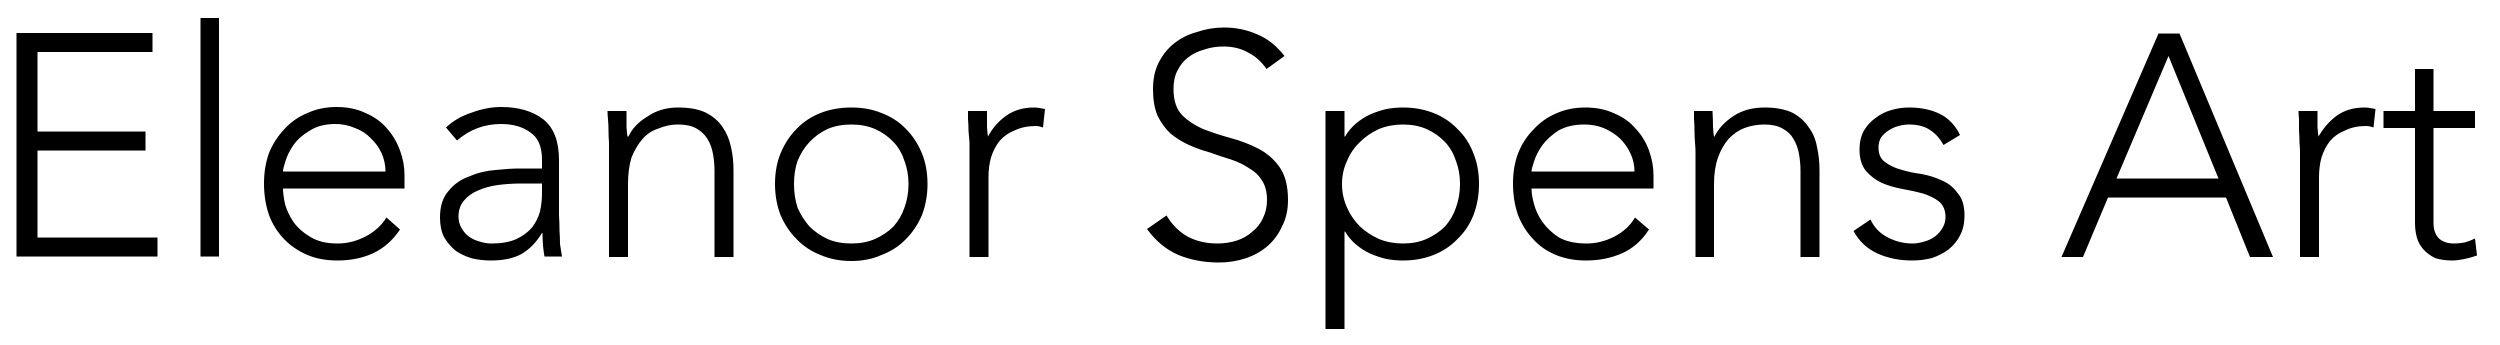 <?xml version="1.0" encoding="UTF-8"?>
<svg xmlns="http://www.w3.org/2000/svg" version="1.2" viewBox="0 0 500 69" width="500" height="69">
  <style></style>
  <path fill-rule="evenodd" d="m3.3 51.3v-44.7h27.2v3.8h-23v15.9h21.6v3.8h-21.6v17.4h24v3.8zm40.5-47.7v47.7h-3.7v-47.7zm33.5 39.9l2.7 2.4q-2.2 3.3-5.5 4.8-3.1 1.4-7 1.4-3.4 0-6-1.1-2.8-1.2-4.7-3.2-2-2.1-3-4.8-1-2.9-1-6.3 0-3.3 1-6.1 1.1-2.7 3.1-4.8 1.9-2.1 4.6-3.2 2.6-1.2 5.8-1.2 3.3 0 5.8 1.2 2.6 1.1 4.3 3.1 1.7 1.9 2.6 4.4 0.9 2.4 0.9 4.9v2.7h-24.3q0 1.2 0.4 3.1 0.5 1.8 1.7 3.6 1.3 1.8 3.4 3 2.1 1.3 5.4 1.3 2.9 0 5.6-1.4 2.7-1.4 4.2-3.8zm-20.7-9.2h20.5q0-1.9-0.8-3.7-0.8-1.7-2.1-2.9-1.3-1.4-3.2-2.1-1.9-0.8-3.9-0.8-3.1 0-5.1 1.3-2.1 1.2-3.3 2.9-1.1 1.6-1.6 3.2-0.5 1.5-0.5 2.1zm55.2-2.3c0 1.4 0 9.8 0 11q0.1 1.6 0.1 3.1 0.1 1.4 0.1 2.7 0.2 1.3 0.4 2.5h-3.5q-0.4-2.1-0.4-4.7h-0.1q-1.7 2.8-4.1 4.2-2.4 1.3-6.1 1.3-1.9 0-3.7-0.4-1.8-0.5-3.3-1.5-1.4-1.1-2.4-2.8-0.8-1.6-0.8-3.9 0-3.4 1.7-5.3 1.6-2 4.1-2.9 2.5-1.1 5.3-1.3 2.8-0.3 4.9-0.3h4.4v-1.8q0-3.8-2.3-5.4-2.3-1.7-5.9-1.7-5 0-8.8 3.3l-2.2-2.6q2.1-2 5.2-3 3-1.1 5.8-1.1 5.3 0 8.5 2.5 3.1 2.5 3.1 8.1zm-3.4 4.7h-4.1q-2.4 0-4.7 0.3-2.2 0.3-4 1.1-1.7 0.7-2.8 2-1.1 1.3-1.1 3.2 0 1.3 0.6 2.3 0.6 1.1 1.6 1.8 0.9 0.6 2 0.9 1.2 0.4 2.4 0.4 3 0 5-0.9 1.9-0.9 3.1-2.3 1.1-1.4 1.6-3.2 0.4-1.8 0.4-3.7zm13.4 14.7v-21q0-0.8 0-1.9-0.1-1.2-0.1-2.4 0-1.2-0.1-2.2-0.1-1.1-0.1-1.7h3.8q0 1.7 0 3.2 0.1 1.5 0.2 1.9h0.2q1.1-2.4 3.8-4 2.6-1.8 6.1-1.8 3.4 0 5.5 1 2.2 1.1 3.4 2.9 1.2 1.7 1.7 4 0.5 2.2 0.5 4.6v17.4h-3.8v-17.2q0-1.7-0.3-3.4-0.3-1.7-1.1-3-0.8-1.3-2.2-2.1-1.4-0.8-3.7-0.8-2 0-3.9 0.8-1.9 0.6-3.2 2.1-1.3 1.5-2.2 3.7-0.7 2.3-0.7 5.3v14.6zm33.2-14.6q0-3.4 1.1-6.1 1.2-2.9 3.2-4.9 2-2.1 4.8-3.2 2.8-1.1 6.2-1.1 3.3 0 6 1.1 2.9 1.1 4.9 3.2 2 2 3.2 4.9 1.1 2.7 1.1 6.1 0 3.3-1.1 6.2-1.2 2.8-3.2 4.8-2 2.1-4.9 3.2-2.7 1.2-6 1.2-3.4 0-6.2-1.2-2.8-1.1-4.8-3.2-2-2-3.2-4.8-1.1-2.9-1.1-6.2zm3.8 0q0 2.5 0.7 4.7 0.9 2.1 2.4 3.8 1.5 1.5 3.6 2.5 2.1 0.9 4.8 0.9 2.6 0 4.7-0.9 2.2-1 3.7-2.5 1.5-1.7 2.2-3.8 0.8-2.2 0.8-4.7 0-2.5-0.8-4.6-0.7-2.2-2.2-3.8-1.5-1.6-3.7-2.6-2.1-0.9-4.7-0.9-2.7 0-4.8 0.9-2.1 1-3.6 2.6-1.5 1.6-2.4 3.8-0.7 2.1-0.7 4.6zm35.1 14.6v-21q0-0.8 0-1.9-0.1-1.2-0.2-2.4 0-1.2-0.1-2.3 0-1 0-1.6h3.8q0 1.7 0 3.2 0.1 1.5 0.2 1.9 1.4-2.6 3.7-4.2 2.3-1.6 5.5-1.6 0.6 0 1.1 0.1 0.5 0.1 1.1 0.2l-0.4 3.7q-0.8-0.3-1.4-0.3-2.5 0-4.3 0.9-1.8 0.7-3 2.1-1.1 1.4-1.7 3.3-0.5 1.8-0.5 4v15.9zm35.5-5.6l3.9-2.7q1.7 2.8 4.2 4.2 2.6 1.4 6 1.4 2 0 3.9-0.6 1.8-0.6 3.1-1.8 1.4-1.1 2.1-2.7 0.8-1.6 0.8-3.6 0-2.4-1-3.9-0.9-1.5-2.5-2.4-1.6-1.1-3.7-1.8-2-0.6-4.2-1.4-2.2-0.6-4.2-1.5-2-0.9-3.7-2.3-1.6-1.5-2.6-3.6-0.9-2.1-0.9-5.3 0-3 1.1-5.2 1.2-2.4 3.1-3.9 2-1.6 4.6-2.3 2.6-0.9 5.4-0.9 3.6 0 6.7 1.4 3.1 1.3 5.4 4.3l-3.6 2.6q-1.5-2.2-3.7-3.3-2.1-1.2-4.9-1.2-2.1 0-3.8 0.6-1.9 0.5-3.3 1.6-1.3 1-2.1 2.6-0.8 1.5-0.8 3.7 0 3.4 1.7 5.2 1.7 1.7 4.2 2.8 2.6 1 5.5 1.8 3 0.8 5.5 2.1 2.6 1.3 4.3 3.7 1.7 2.4 1.7 6.6 0 3-1.2 5.3-1.1 2.4-3 4-1.9 1.6-4.4 2.4-2.5 0.8-5.2 0.8-4.4 0-8.1-1.5-3.7-1.6-6.3-5.2zm35.7 20v-43.6h3.8v5.1h0.1q0.9-1.5 2.2-2.6 1.3-1.1 2.8-1.8 1.6-0.7 3.3-1.1 1.7-0.3 3.3-0.3 3.3 0 6.1 1.1 2.8 1.1 4.8 3.2 2.1 2 3.2 4.9 1.1 2.7 1.1 6.1 0 3.3-1.1 6.2-1.1 2.8-3.2 4.8-2 2.1-4.8 3.2-2.8 1.1-6.1 1.1-1.6 0-3.3-0.3-1.7-0.4-3.3-1.1-1.5-0.7-2.8-1.8-1.3-1.1-2.2-2.6h-0.1v19.5zm3.3-29q0 2.5 1 4.7 0.9 2.1 2.6 3.8 1.6 1.5 3.8 2.5 2.2 0.9 4.8 0.9 2.6 0 4.7-0.9 2.2-1 3.7-2.5 1.5-1.7 2.2-3.8 0.8-2.2 0.8-4.7 0-2.5-0.8-4.6-0.7-2.2-2.2-3.8-1.5-1.6-3.7-2.6-2.1-0.9-4.7-0.9-2.6 0-4.8 0.9-2.2 1-3.8 2.6-1.7 1.6-2.6 3.8-1 2.1-1 4.6zm58.6 6.7l2.8 2.4q-2.2 3.4-5.5 4.8-3.2 1.4-7.1 1.4-3.3 0-6-1.1-2.7-1.1-4.6-3.2-1.9-2-3-4.8-1-2.9-1-6.3 0-3.3 1-6 1.1-2.8 3.1-4.8 1.9-2.1 4.5-3.2 2.6-1.2 5.9-1.2 3.3 0 5.8 1.2 2.6 1.1 4.2 3 1.8 1.9 2.7 4.4 0.9 2.5 0.9 5v2.6h-24.4q0 1.3 0.5 3.1 0.5 1.9 1.7 3.6 1.3 1.8 3.3 3.1 2.2 1.2 5.5 1.2 2.9 0 5.6-1.4 2.7-1.4 4.1-3.8zm-20.7-9.2h20.6q0-1.9-0.8-3.6-0.8-1.7-2.1-3-1.4-1.3-3.3-2.1-1.8-0.7-3.8-0.7-3.1 0-5.2 1.2-2 1.3-3.2 2.9-1.2 1.7-1.7 3.3-0.5 1.5-0.5 2zm32.8 17.1v-21q0-0.8-0.1-1.9-0.1-1.2-0.1-2.4 0-1.2-0.1-2.3 0-1 0-1.6h3.7q0.1 1.7 0.1 3.2 0.1 1.5 0.2 1.9h0.1q1.2-2.4 3.8-4.1 2.6-1.7 6.2-1.7 3.3 0 5.5 1 2.1 1.1 3.3 2.9 1.3 1.7 1.7 4 0.5 2.2 0.5 4.6v17.4h-3.8v-17.2q0-1.7-0.3-3.4-0.3-1.7-1.1-3-0.7-1.3-2.2-2.1-1.4-0.8-3.6-0.8-2.1 0-4 0.7-1.8 0.7-3.2 2.2-1.3 1.5-2.1 3.7-0.8 2.3-0.8 5.3v14.6zm31.6-5.2l3.4-2.3q1.1 2.4 3.5 3.6 2.3 1.2 4.9 1.2 1.1 0 2.4-0.4 1.1-0.3 2.1-1 0.9-0.7 1.5-1.7 0.6-1 0.6-2.2 0-2-1.3-3.1-1.3-1-3.2-1.6-1.8-0.5-4.1-0.9-2.2-0.4-4.1-1.2-1.9-0.9-3.2-2.4-1.3-1.6-1.3-4.3 0-2.2 0.9-3.8 0.9-1.5 2.3-2.5 1.4-1.1 3.2-1.6 1.7-0.5 3.5-0.5 3.6 0 6.2 1.3 2.6 1.3 4 4.2l-3.3 2q-1.1-2-2.7-3-1.6-1.1-4.2-1.1-1 0-2.1 0.3-1.1 0.3-2 0.9-0.8 0.5-1.5 1.4-0.5 0.9-0.5 2 0 2 1.3 2.9 1.3 1 3.1 1.5 1.9 0.6 4.2 0.9 2.2 0.4 4.1 1.3 1.9 0.8 3.1 2.5 1.4 1.5 1.4 4.5 0 2.3-0.9 4-0.8 1.6-2.3 2.8-1.5 1.1-3.3 1.7-1.9 0.5-4 0.5-3.8 0-6.9-1.4-3.1-1.4-4.8-4.5zm41.6 5.2l19.4-44.7h4.2l18.7 44.7h-4.6l-4.8-11.9h-23.6l-5 11.9zm31.4-15.7l-10-24.5-10.4 24.5zm16.3 15.7v-21q0-0.8-0.1-1.9 0-1.2-0.1-2.4 0-1.2 0-2.3-0.1-1-0.1-1.6h3.8q0 1.6 0 3.2 0.1 1.5 0.2 1.9 1.5-2.6 3.7-4.2 2.3-1.6 5.5-1.6 0.6 0 1.1 0.1 0.6 0.1 1.1 0.2l-0.4 3.7q-0.8-0.3-1.5-0.3-2.4 0-4.2 0.9-1.8 0.7-3 2.1-1.1 1.4-1.7 3.3-0.5 1.8-0.5 4v15.9zm35-29.2v3.4h-8.3v19q0 2 1.1 3.1 1.1 1 3 1 1 0 2.1-0.2 1.1-0.3 2.1-0.8l0.4 3.4q-1.1 0.4-2.5 0.7-1.4 0.3-2.4 0.3-2 0-3.5-0.5-1.4-0.7-2.3-1.7-0.9-1-1.3-2.3-0.4-1.4-0.4-3v-19h-6.3v-3.4h6.3v-8.4h3.7v8.4z"></path>
</svg>
